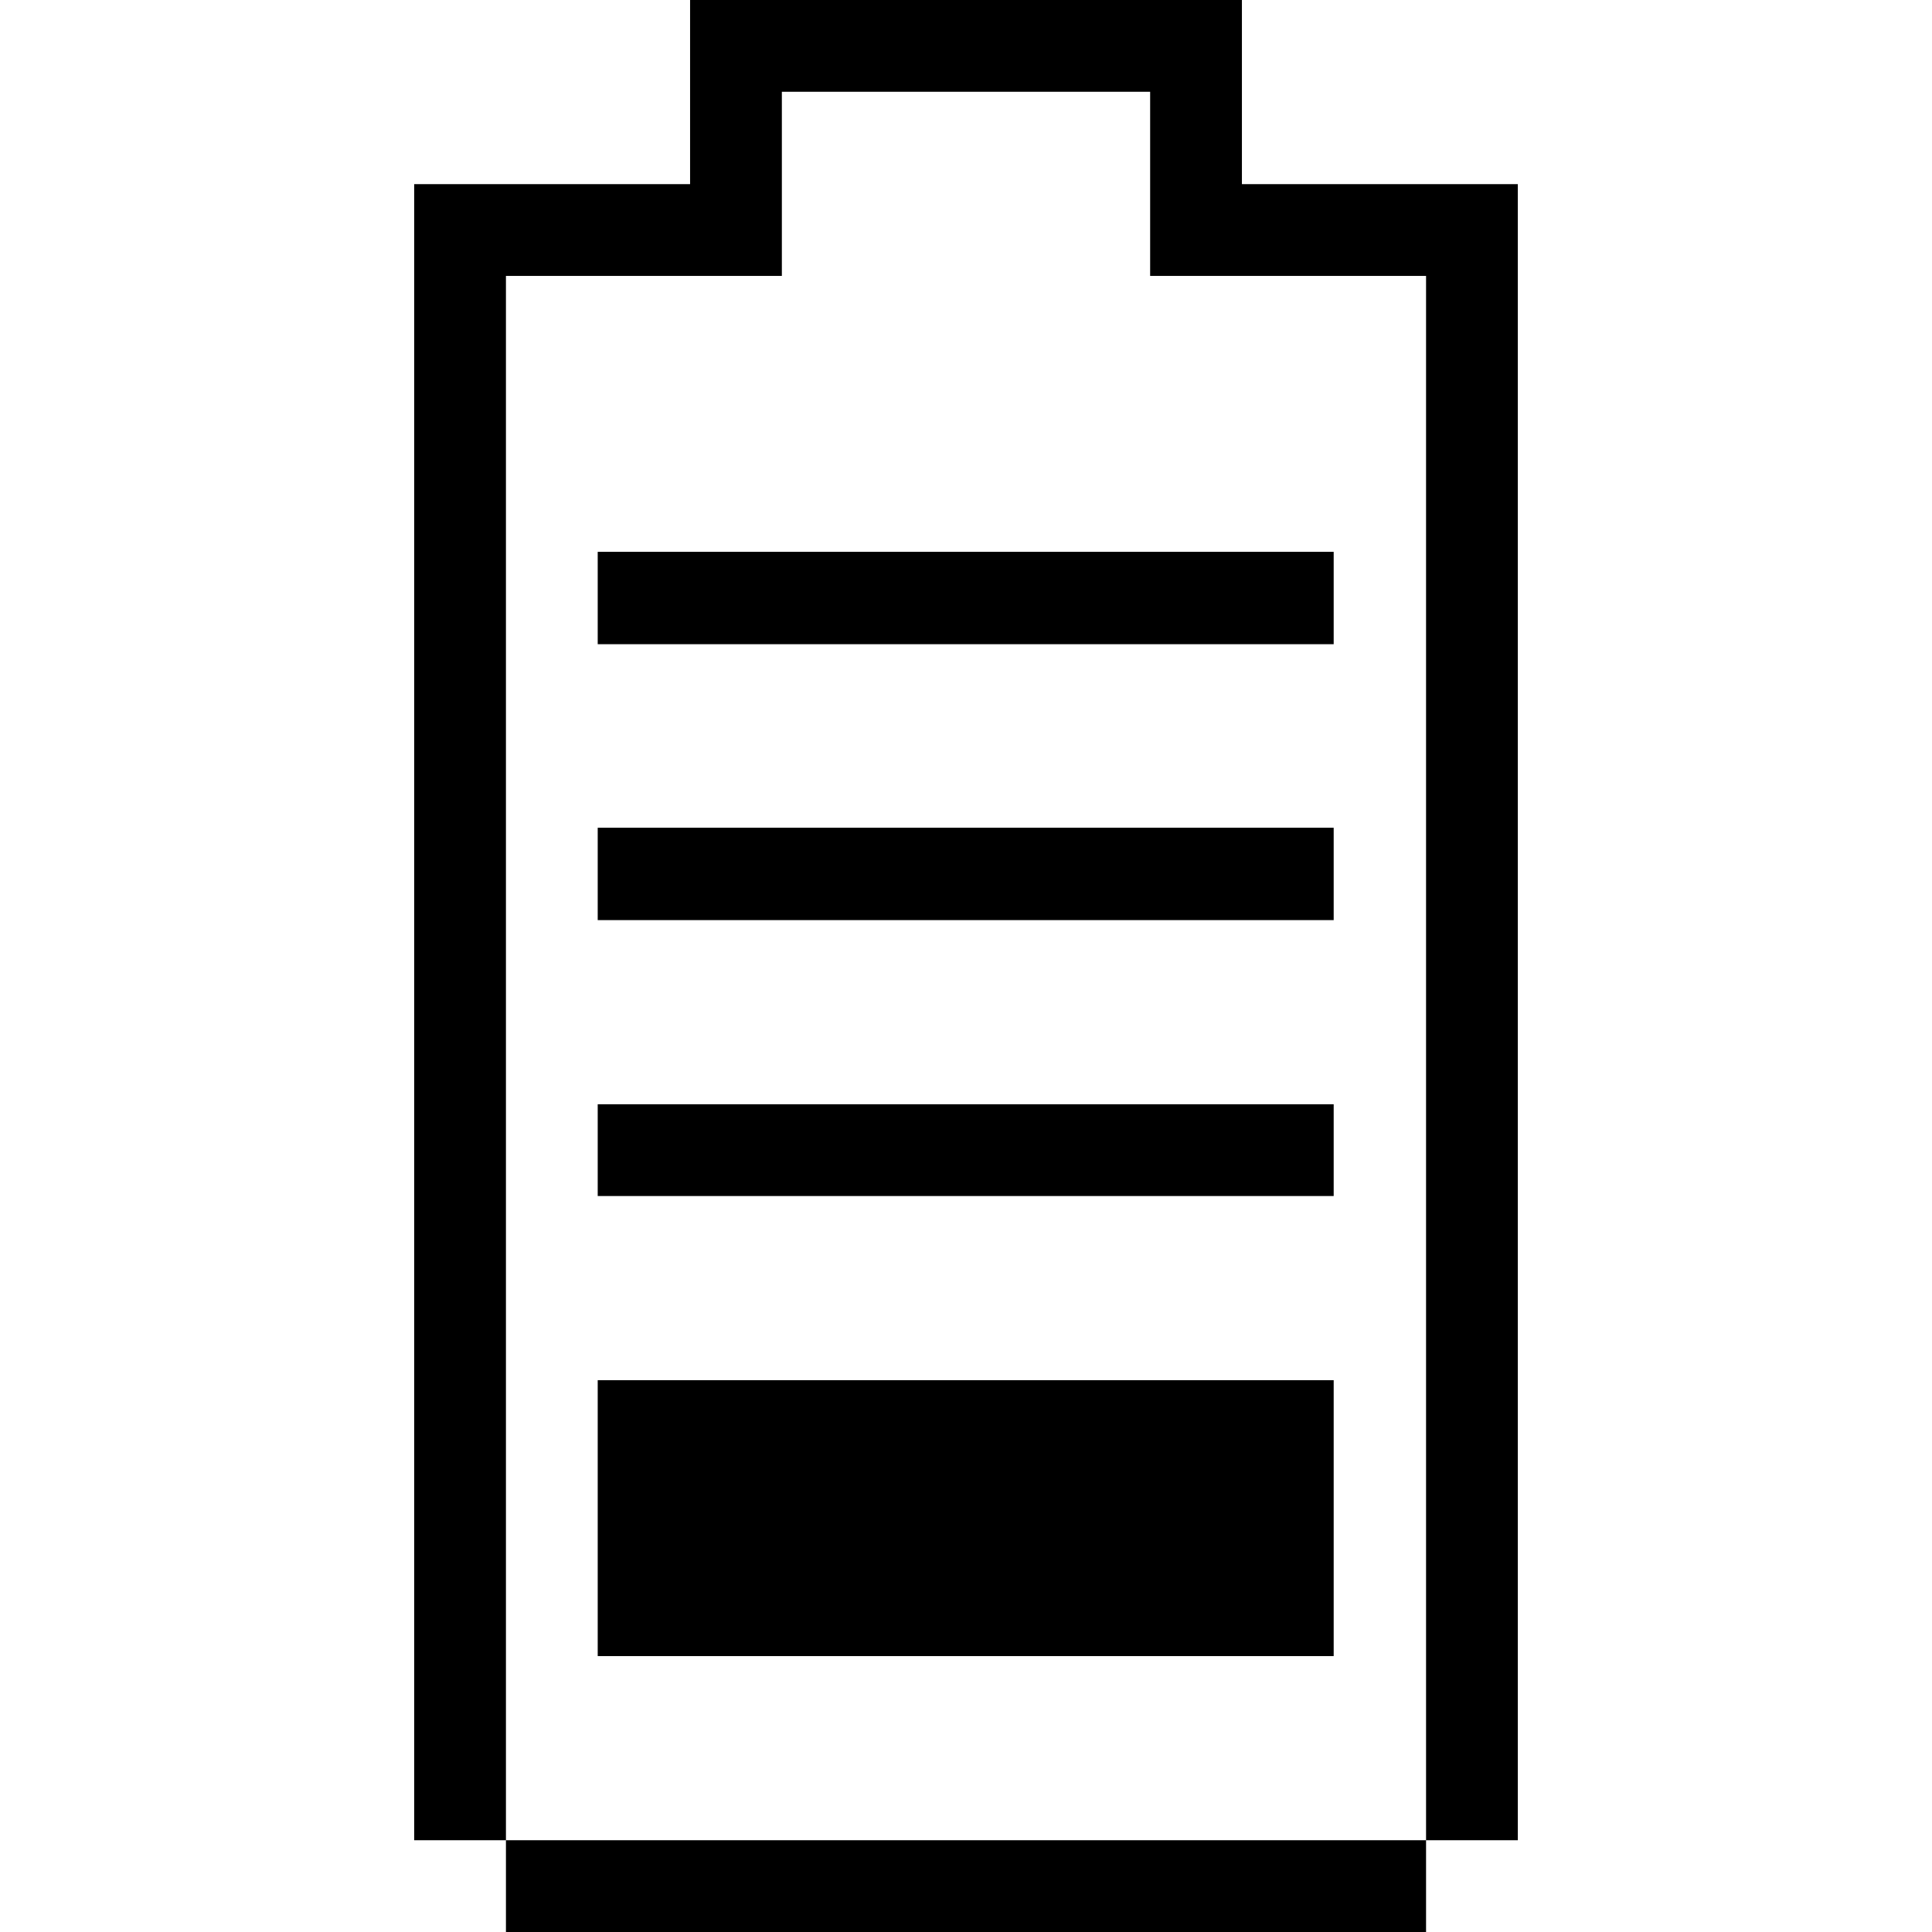 <svg xmlns="http://www.w3.org/2000/svg" width="1em" height="1em" viewBox="0 0 32 32"><path fill="currentColor" d="M12.95 4.57V1.52h6.1v3.05h4.57v25.91h1.52V3.05h-4.57V0h-9.14v3.05H6.86v27.43h1.52V4.57zM8.38 30.48h15.24V32H8.38Z"/><path fill="currentColor" d="M9.9 22.86h12.19v4.57H9.9Zm0-4.57h12.19v1.52H9.9Zm0-4.58h12.19v1.53H9.9Zm0-4.57h12.19v1.53H9.9Z"/></svg>